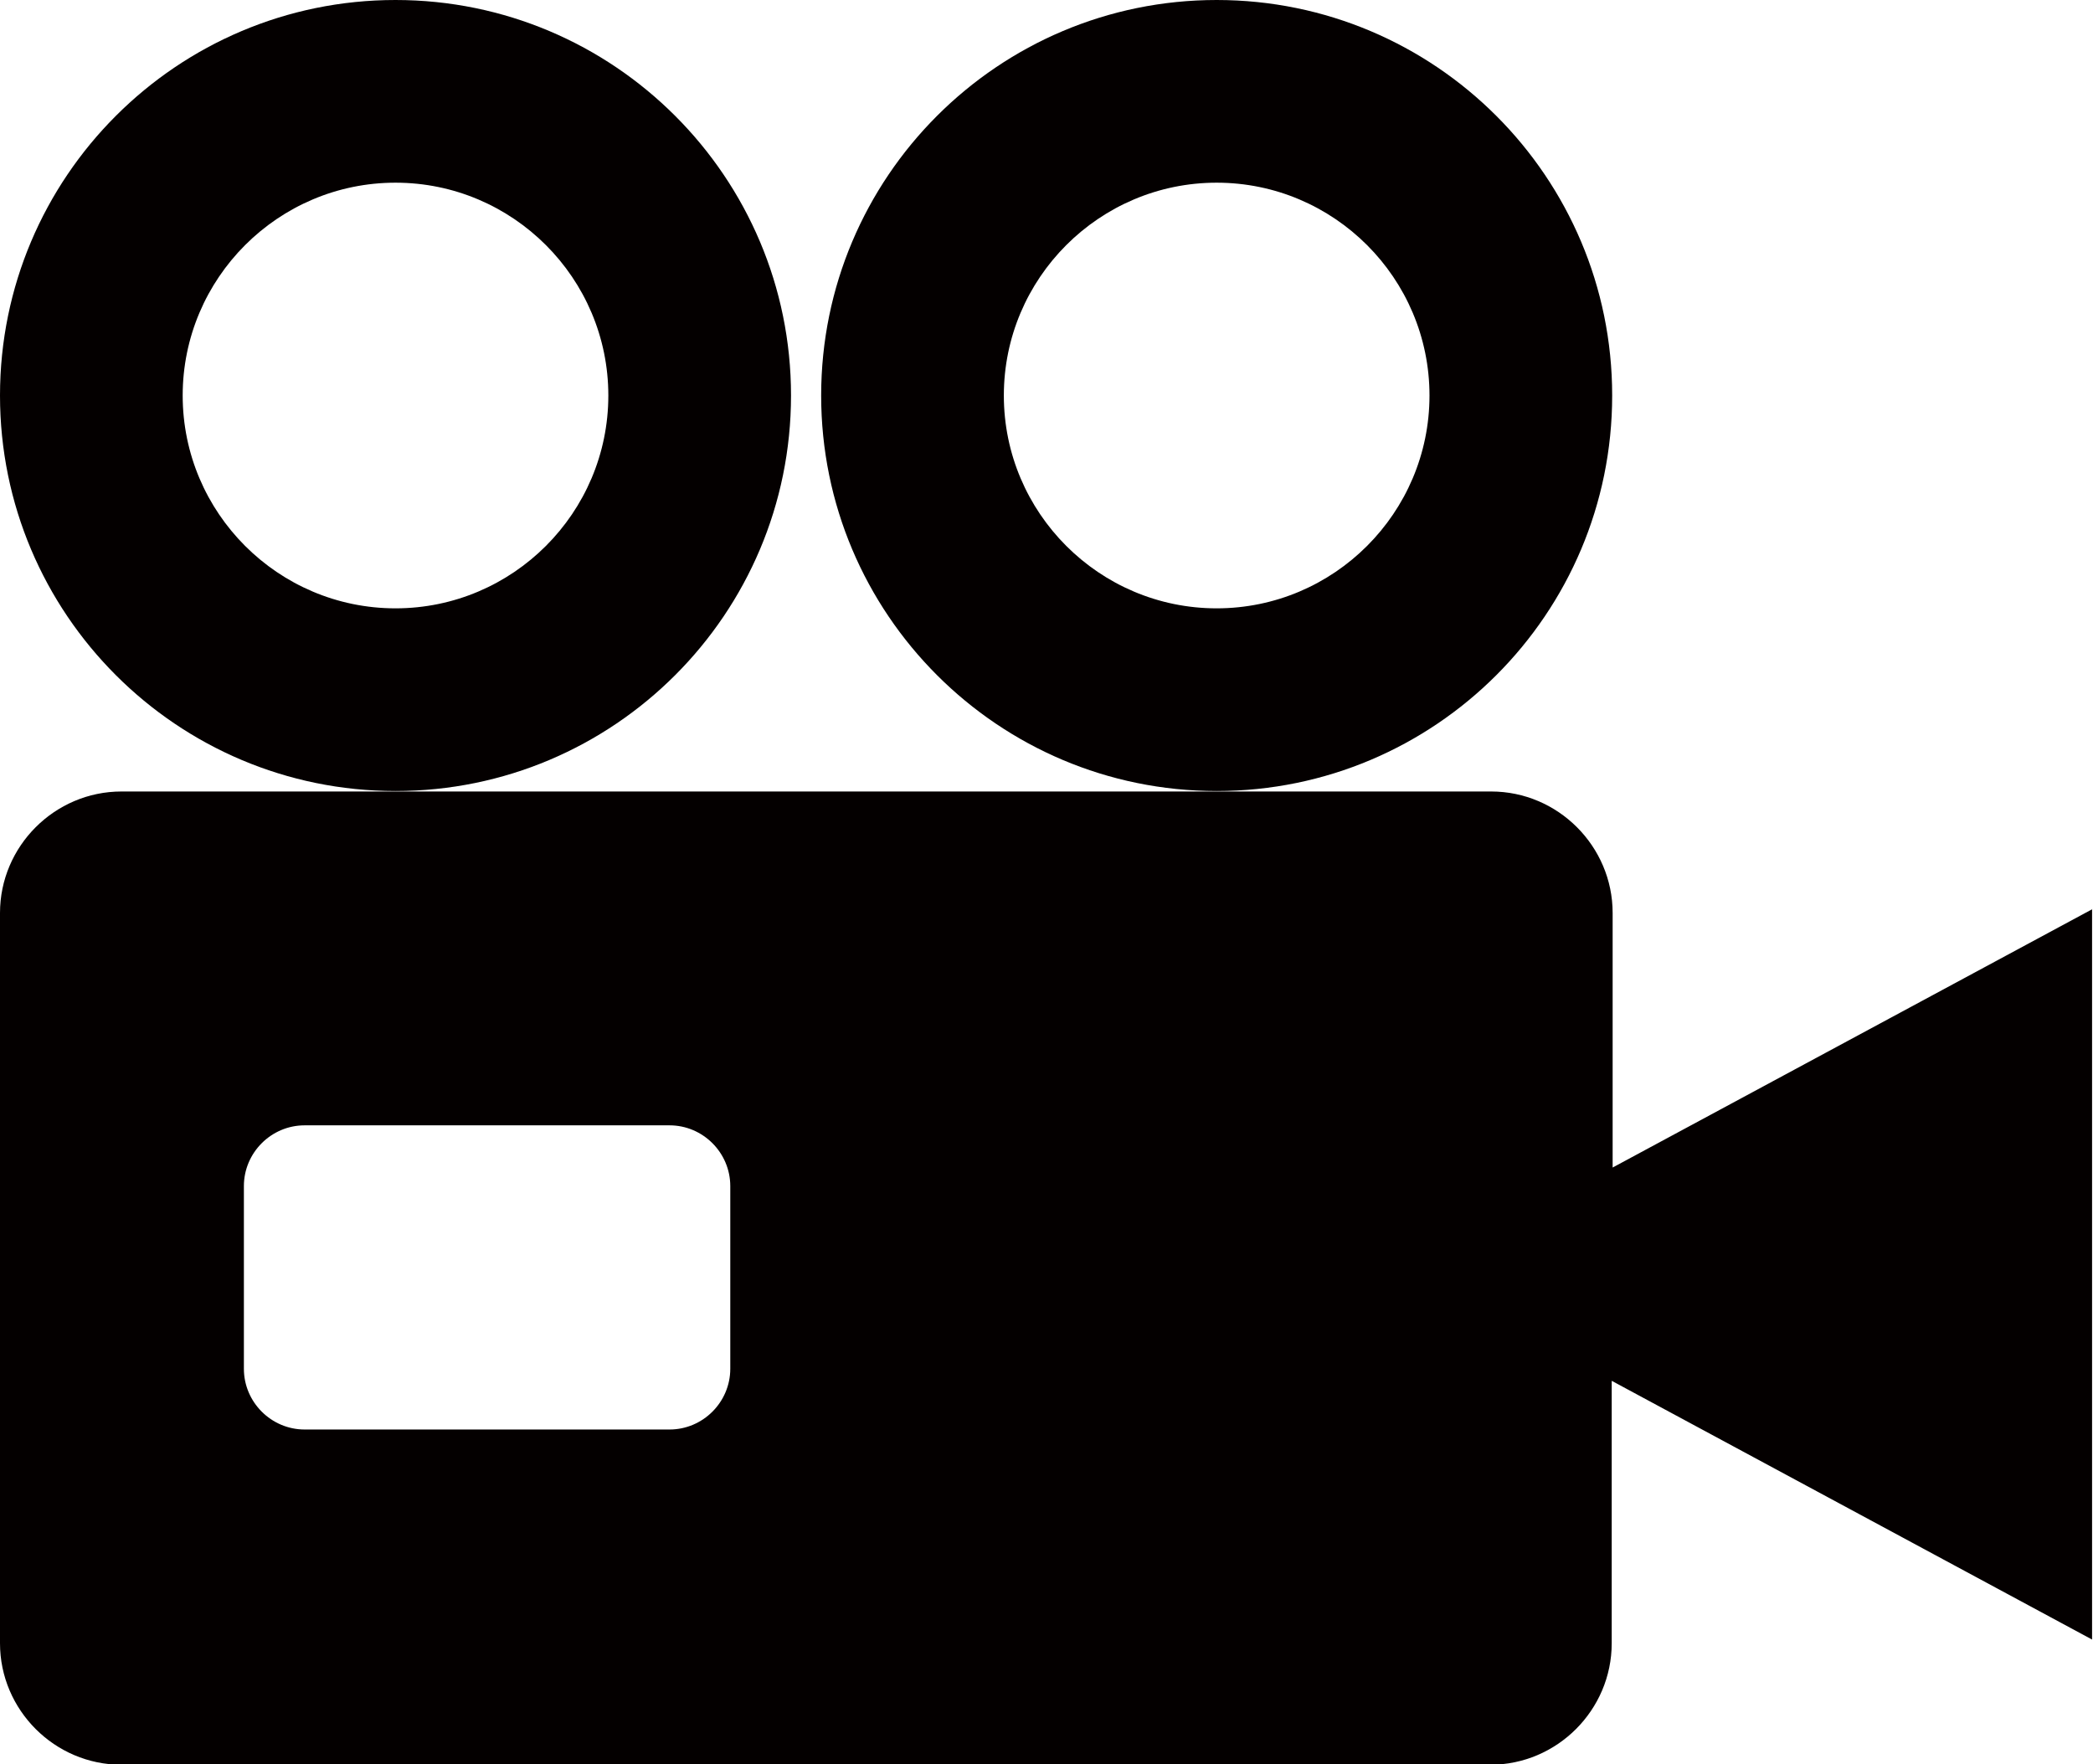 <?xml version="1.0" encoding="UTF-8"?><svg id="_レイヤー_2" xmlns="http://www.w3.org/2000/svg" viewBox="0 0 45.14 38.05"><defs><style>.cls-1{fill:#040000;}</style></defs><g id="_レイヤー_1-2"><path class="cls-1" d="M45.14,19.6l-10.36,5.58v-5.49c0-1.44-1.18-2.62-2.62-2.62H2.62c-1.44,0-2.62,1.18-2.62,2.62v15.75c0,1.44,1.18,2.62,2.62,2.62h29.52c1.44,0,2.62-1.18,2.62-2.62v-5.66l10.36,5.58v-15.75ZM15.75,29.52c0,.72-.59,1.31-1.31,1.31h-7.87c-.72,0-1.31-.59-1.31-1.31v-3.94c0-.72.59-1.31,1.31-1.31h7.87c.72,0,1.31.59,1.31,1.31v3.94Z"/><path class="cls-1" d="M17.06,8.53C17.06,3.82,13.24,0,8.53,0S0,3.82,0,8.53s3.82,8.53,8.53,8.53,8.53-3.82,8.53-8.53ZM8.53,13.12c-2.53,0-4.59-2.06-4.59-4.59s2.06-4.59,4.59-4.59,4.59,2.06,4.59,4.59-2.06,4.59-4.59,4.59Z"/><path class="cls-1" d="M34.77,8.53c0-4.71-3.82-8.53-8.53-8.53s-8.53,3.82-8.53,8.53,3.82,8.53,8.53,8.53,8.53-3.82,8.53-8.53ZM26.24,13.12c-2.53,0-4.59-2.06-4.59-4.59s2.06-4.59,4.59-4.59,4.59,2.06,4.59,4.59-2.06,4.59-4.59,4.59Z"/></g></svg>